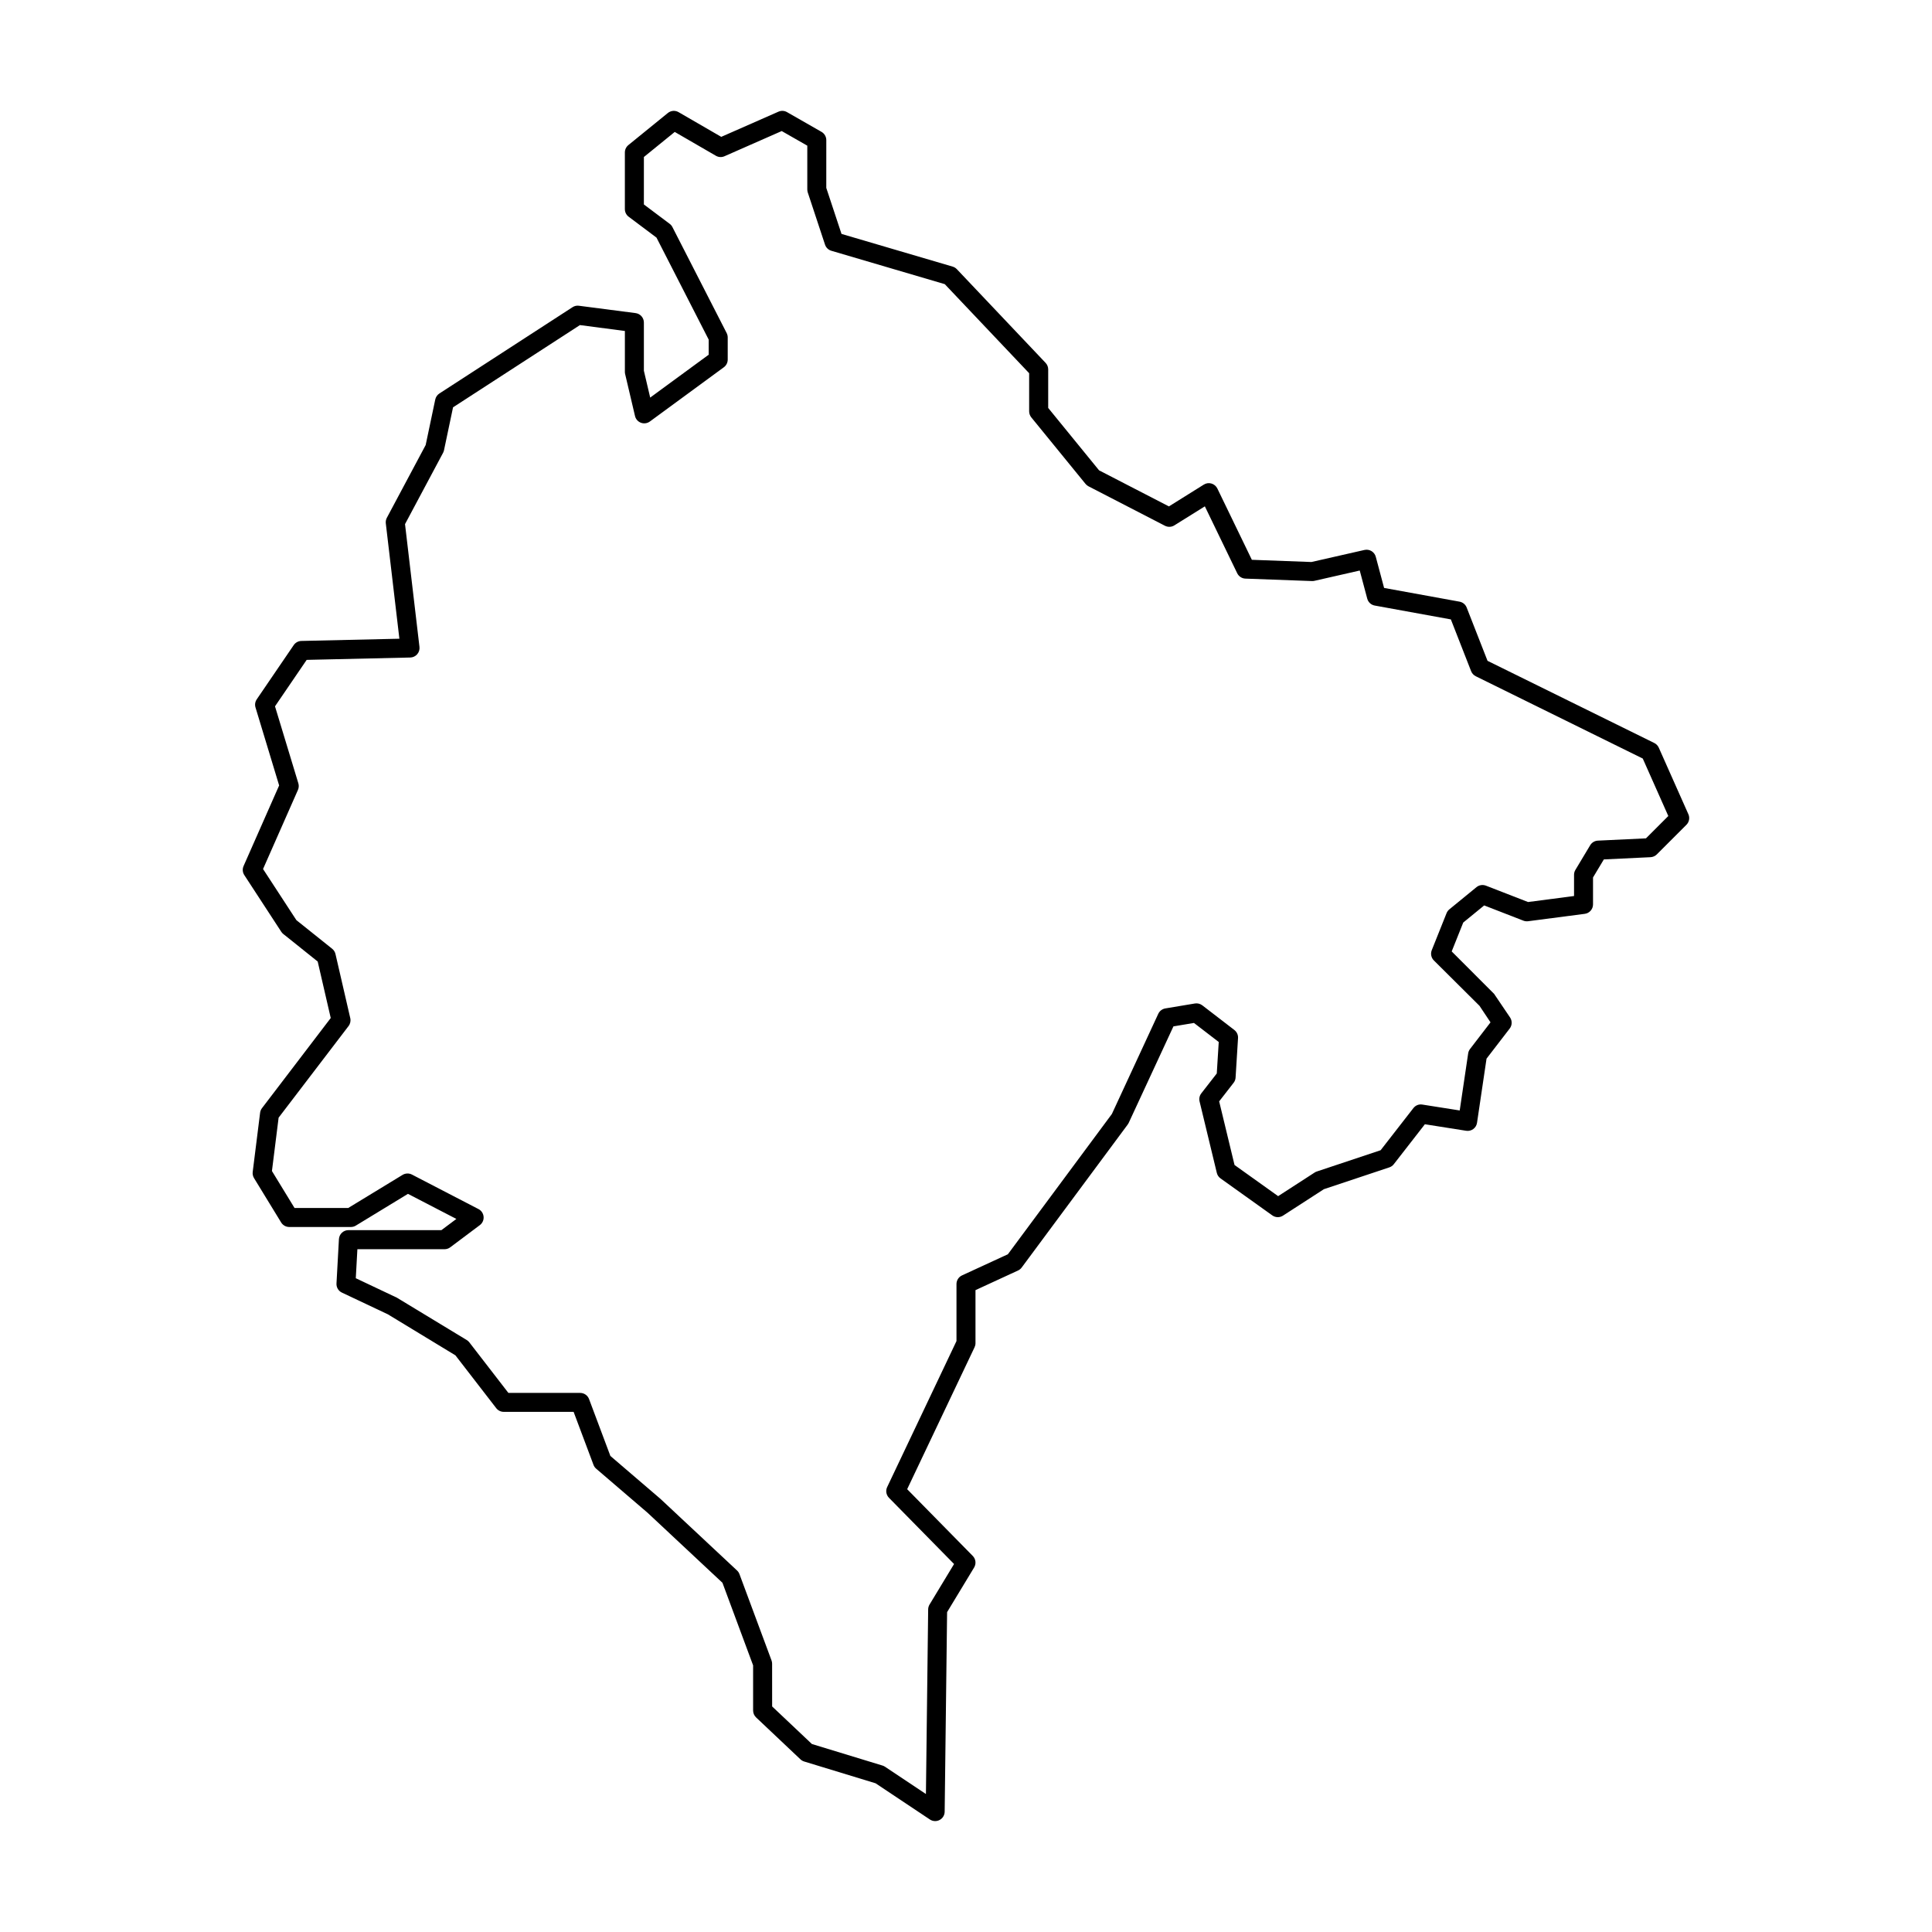 <?xml version="1.0" encoding="UTF-8"?>
<!-- Uploaded to: ICON Repo, www.svgrepo.com, Generator: ICON Repo Mixer Tools -->
<svg fill="#000000" width="800px" height="800px" version="1.1" viewBox="144 144 512 512" xmlns="http://www.w3.org/2000/svg">
 <path d="m591.44 359.78-7.844-17.637c-0.242-0.539-0.66-0.977-1.188-1.238l-44.199-21.781-5.523-14.117c-0.316-0.816-1.039-1.406-1.895-1.562l-19.992-3.637-2.203-8.258c-0.348-1.305-1.664-2.102-2.992-1.809l-14.055 3.195-15.793-0.586-9.141-18.887c-0.312-0.645-0.883-1.125-1.57-1.324-0.691-0.203-1.426-0.098-2.031 0.289l-9.238 5.773-18.512-9.559-13.48-16.535v-10.211c0-0.645-0.246-1.266-0.691-1.734l-23.52-24.828c-0.309-0.324-0.695-0.559-1.125-0.684l-29.438-8.66-4.035-12.195 0.004-12.664c0-0.902-0.484-1.738-1.27-2.188l-9.145-5.231c-0.691-0.398-1.527-0.438-2.262-0.117l-15.16 6.672-11.305-6.543c-0.906-0.527-2.035-0.438-2.852 0.223l-10.453 8.496c-0.59 0.48-0.934 1.199-0.934 1.953v15.023c0 0.789 0.371 1.543 1.008 2.016l7.371 5.531 13.836 27.035v3.996l-15.504 11.367-1.672-7.117v-12.773c0-1.266-0.941-2.332-2.195-2.5l-15.023-1.949c-0.594-0.086-1.188 0.059-1.691 0.383l-35.281 22.867c-0.562 0.363-0.957 0.938-1.098 1.594l-2.539 12.066-10.289 19.285c-0.242 0.453-0.336 0.969-0.277 1.48l3.598 30.566-25.977 0.59c-0.816 0.02-1.566 0.43-2.023 1.098l-9.801 14.375c-0.43 0.629-0.551 1.422-0.328 2.152l6.262 20.668-9.426 21.363c-0.344 0.777-0.273 1.676 0.195 2.394l9.801 15.023c0.145 0.227 0.328 0.422 0.535 0.594l9.113 7.289 3.457 14.973-18.227 23.895c-0.266 0.352-0.438 0.77-0.492 1.215l-1.961 15.68c-0.07 0.562 0.051 1.137 0.348 1.629l7.188 11.758c0.457 0.746 1.27 1.203 2.152 1.203h16.332c0.465 0 0.918-0.125 1.309-0.367l13.816-8.414 12.828 6.648-3.965 2.969h-24.641c-1.34 0-2.438 1.047-2.516 2.379l-0.648 11.758c-0.055 1.023 0.508 1.98 1.438 2.414l12.184 5.758 17.895 10.867 10.816 14c0.48 0.621 1.211 0.977 1.996 0.977h18.512l5.269 14.047c0.145 0.398 0.395 0.75 0.719 1.027l13.633 11.688 19.824 18.539 8.125 21.887v11.961c0 0.695 0.289 1.355 0.785 1.828l11.758 11.109c0.289 0.266 0.625 0.465 0.996 0.578l18.918 5.773 14.391 9.594c0.422 0.281 0.91 0.422 1.395 0.422 0.402 0 0.805-0.098 1.176-0.293 0.816-0.43 1.336-1.273 1.344-2.195l0.645-52.887 7.16-11.828c0.594-0.984 0.449-2.246-0.359-3.066l-17.383-17.688 17.859-37.609c0.16-0.336 0.246-0.707 0.246-1.078v-14.066l11.281-5.203c0.379-0.176 0.715-0.449 0.961-0.785l28.094-37.891c0.105-0.137 0.191-0.289 0.266-0.438l11.855-25.578 5.441-0.91 6.566 5.047-0.52 8.34-4.098 5.266c-0.473 0.605-0.641 1.391-0.465 2.137l4.574 18.949c0.141 0.59 0.492 1.109 0.984 1.461l13.719 9.801c0.848 0.605 1.969 0.621 2.832 0.066l10.844-7.012 17.332-5.777c0.473-0.156 0.887-0.449 1.188-0.84l8.238-10.59 10.941 1.727c0.664 0.105 1.344-0.055 1.883-0.457 0.539-0.398 0.902-0.996 0.996-1.664l2.519-16.992 6.137-7.977c0.66-0.852 0.699-2.035 0.102-2.934l-4.238-6.266-11.234-11.238 3.059-7.652 5.551-4.539 10.387 4.039c0.398 0.156 0.816 0.195 1.238 0.152l15.023-1.961c1.254-0.16 2.195-1.234 2.195-2.5v-7.141l2.867-4.781 12.367-0.59c0.629-0.031 1.219-0.293 1.664-0.734l7.844-7.84c0.746-0.742 0.953-1.863 0.531-2.812zm-11.242 6.391-12.742 0.605c-0.84 0.039-1.605 0.5-2.039 1.219l-3.918 6.535c-0.238 0.395-0.359 0.84-0.359 1.293v5.629l-12.191 1.594-11.16-4.336c-0.852-0.324-1.797-0.18-2.508 0.398l-7.188 5.879c-0.328 0.273-0.586 0.621-0.742 1.02l-3.918 9.801c-0.371 0.938-0.156 2 0.555 2.715l12.098 12.031 2.918 4.379-5.43 7.062c-0.262 0.336-0.434 0.742-0.492 1.164l-2.242 15.125-9.898-1.562c-0.938-0.156-1.82 0.215-2.383 0.941l-8.68 11.16-16.914 5.637c-0.203 0.066-0.395 0.156-0.57 0.273l-9.672 6.258-11.559-8.258-4.07-16.859 3.828-4.922c0.312-0.402 0.5-0.887 0.523-1.391l0.648-10.449c0.055-0.836-0.312-1.641-0.977-2.156l-8.496-6.535c-0.555-0.422-1.27-0.598-1.949-0.488l-7.84 1.309c-0.82 0.137-1.523 0.672-1.875 1.426l-12.297 26.551-27.559 37.172-12.16 5.606c-0.891 0.414-1.461 1.305-1.461 2.289v15.113l-18.367 38.688c-0.457 0.953-0.266 2.09 0.48 2.848l17.246 17.547-6.5 10.742c-0.23 0.383-0.359 0.828-0.363 1.27l-0.594 48.934-10.844-7.227c-0.207-0.137-0.43-0.242-0.664-0.312l-18.707-5.707-10.539-9.957-0.008-11.324c0-0.301-0.055-0.594-0.156-0.875l-8.496-22.867c-0.137-0.367-0.352-0.695-0.641-0.961l-20.34-19.02-13.227-11.336-5.652-15.074c-0.367-0.984-1.309-1.633-2.359-1.633l-19.02-0.004-10.348-13.395c-0.188-0.246-0.422-0.453-0.684-0.613l-18.523-11.23-10.883-5.152 0.422-7.688h23.094c0.543 0 1.078-0.176 1.512-0.504l7.844-5.879c0.695-0.52 1.074-1.359 0.996-2.223-0.07-0.863-0.578-1.633-1.352-2.031l-17.645-9.148c-0.777-0.402-1.715-0.367-2.473 0.086l-14.418 8.781h-14.211l-5.992-9.805 1.77-14.137 18.531-24.273c0.457-0.594 0.629-1.367 0.457-2.102l-3.918-16.988c-0.125-0.555-0.438-1.047-0.883-1.402l-9.48-7.586-8.832-13.543 9.25-20.965c0.242-0.551 0.281-1.168 0.105-1.75l-6.188-20.402 8.395-12.309 27.453-0.625c0.711-0.016 1.375-0.332 1.84-0.867 0.469-0.535 0.684-1.246 0.598-1.949l-3.828-32.535 10.086-18.902c0.105-0.211 0.191-0.434 0.242-0.664l2.398-11.387 33.625-21.793 11.914 1.559v10.852c0 0.195 0.023 0.387 0.07 0.574l2.613 11.109c0.191 0.828 0.785 1.496 1.578 1.789 0.781 0.289 1.676 0.168 2.363-0.332l19.602-14.375c0.645-0.473 1.027-1.23 1.027-2.031v-5.879c0-0.398-0.098-0.789-0.277-1.148l-14.379-28.094c-0.176-0.344-0.422-0.641-0.734-0.867l-6.828-5.125 0.004-12.578 8.176-6.641 10.906 6.316c0.695 0.406 1.547 0.453 2.277 0.125l15.168-6.676 6.777 3.875v11.609c0 0.266 0.047 0.535 0.125 0.789l4.574 13.836c0.262 0.785 0.887 1.391 1.684 1.621l30.051 8.844 22.359 23.602v10.102c0 0.578 0.203 1.145 0.562 1.594l14.379 17.637c0.223 0.266 0.492 0.488 0.797 0.645l20.254 10.453c0.789 0.402 1.738 0.367 2.488-0.105l8.082-5.043 8.574 17.73c0.406 0.84 1.246 1.387 2.176 1.422l17.637 0.648c0.211 0.012 0.438-0.012 0.648-0.059l12.012-2.731 1.988 7.453c0.25 0.941 1.023 1.656 1.984 1.828l20.176 3.672 5.367 13.719c0.23 0.586 0.672 1.062 1.234 1.344l44.254 21.809 6.769 15.227z"/>
</svg>
